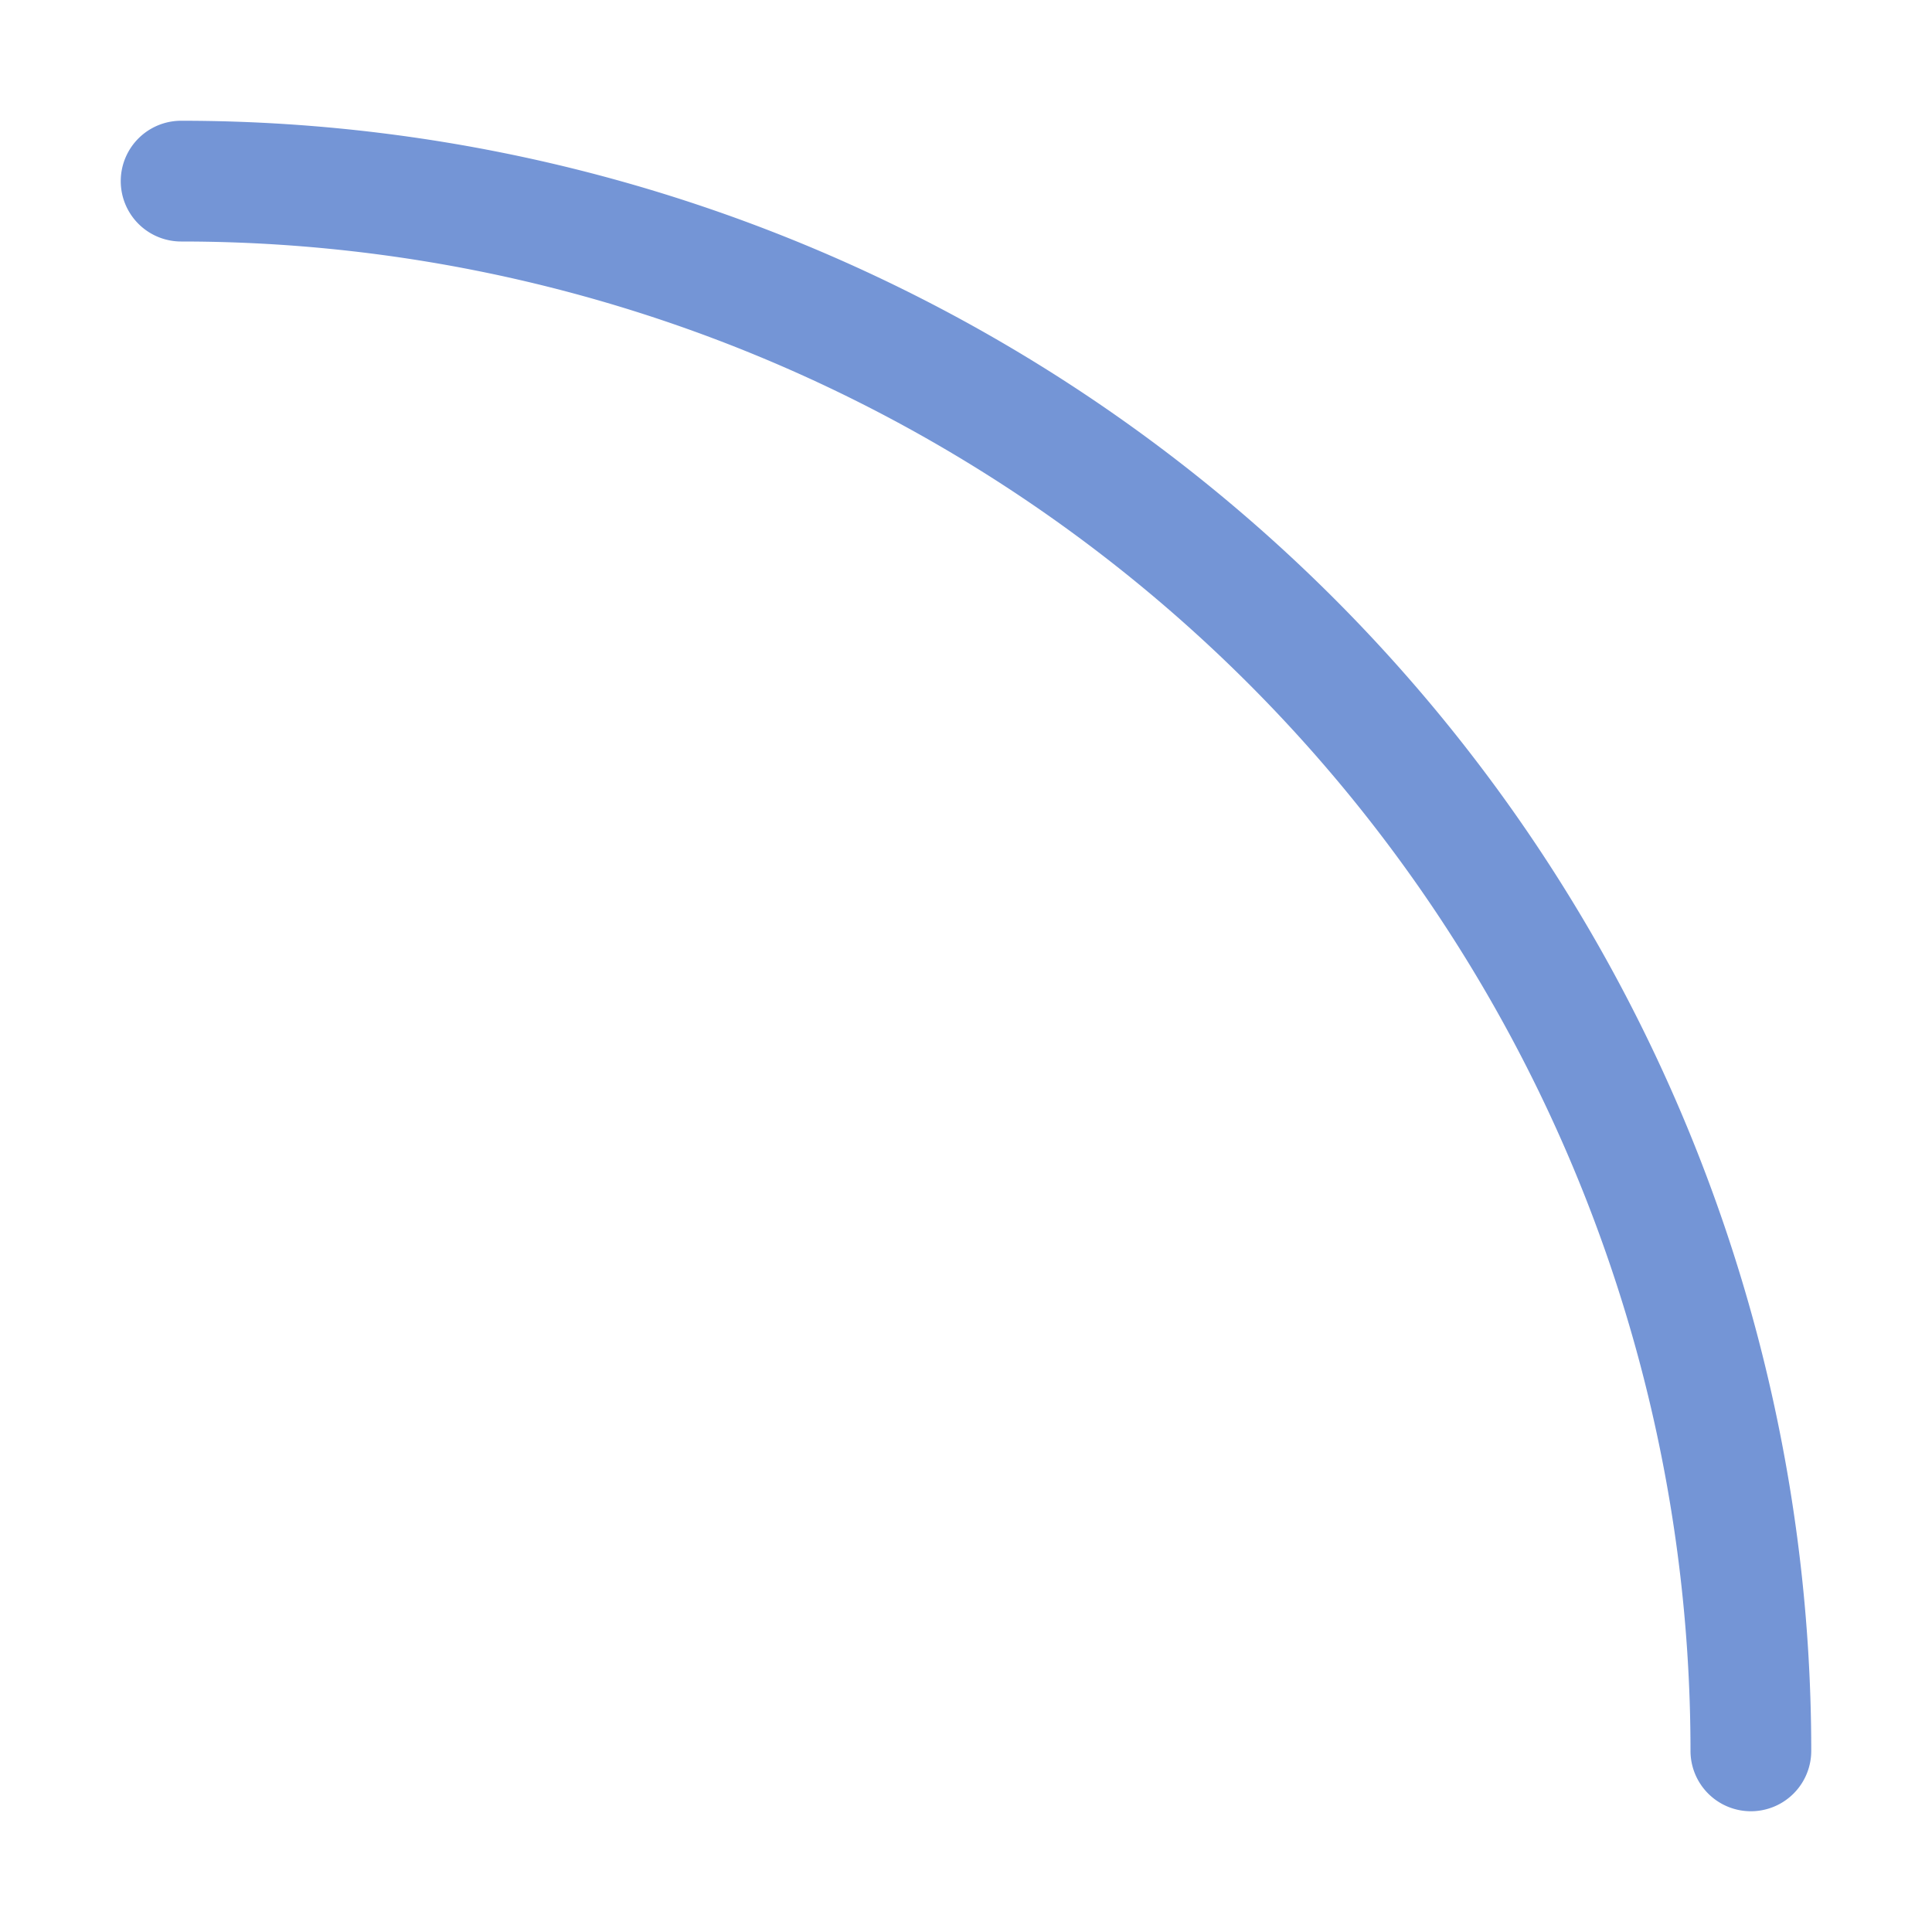 <svg xmlns="http://www.w3.org/2000/svg" viewBox="0 0 16 16"><defs><style type="text/css">.skinbase80{fill:#517bcc;fill-opacity:0.8;}</style></defs><title>基本形状-弧线</title><path class="skinbase80" d="M1.5,2A12.5,12.5,0,0,1,14,14.5a.5.5,0,0,0,1,0A13.5,13.5,0,0,0,1.5,1a.5.5,0,0,0,0,1Z"/></svg>